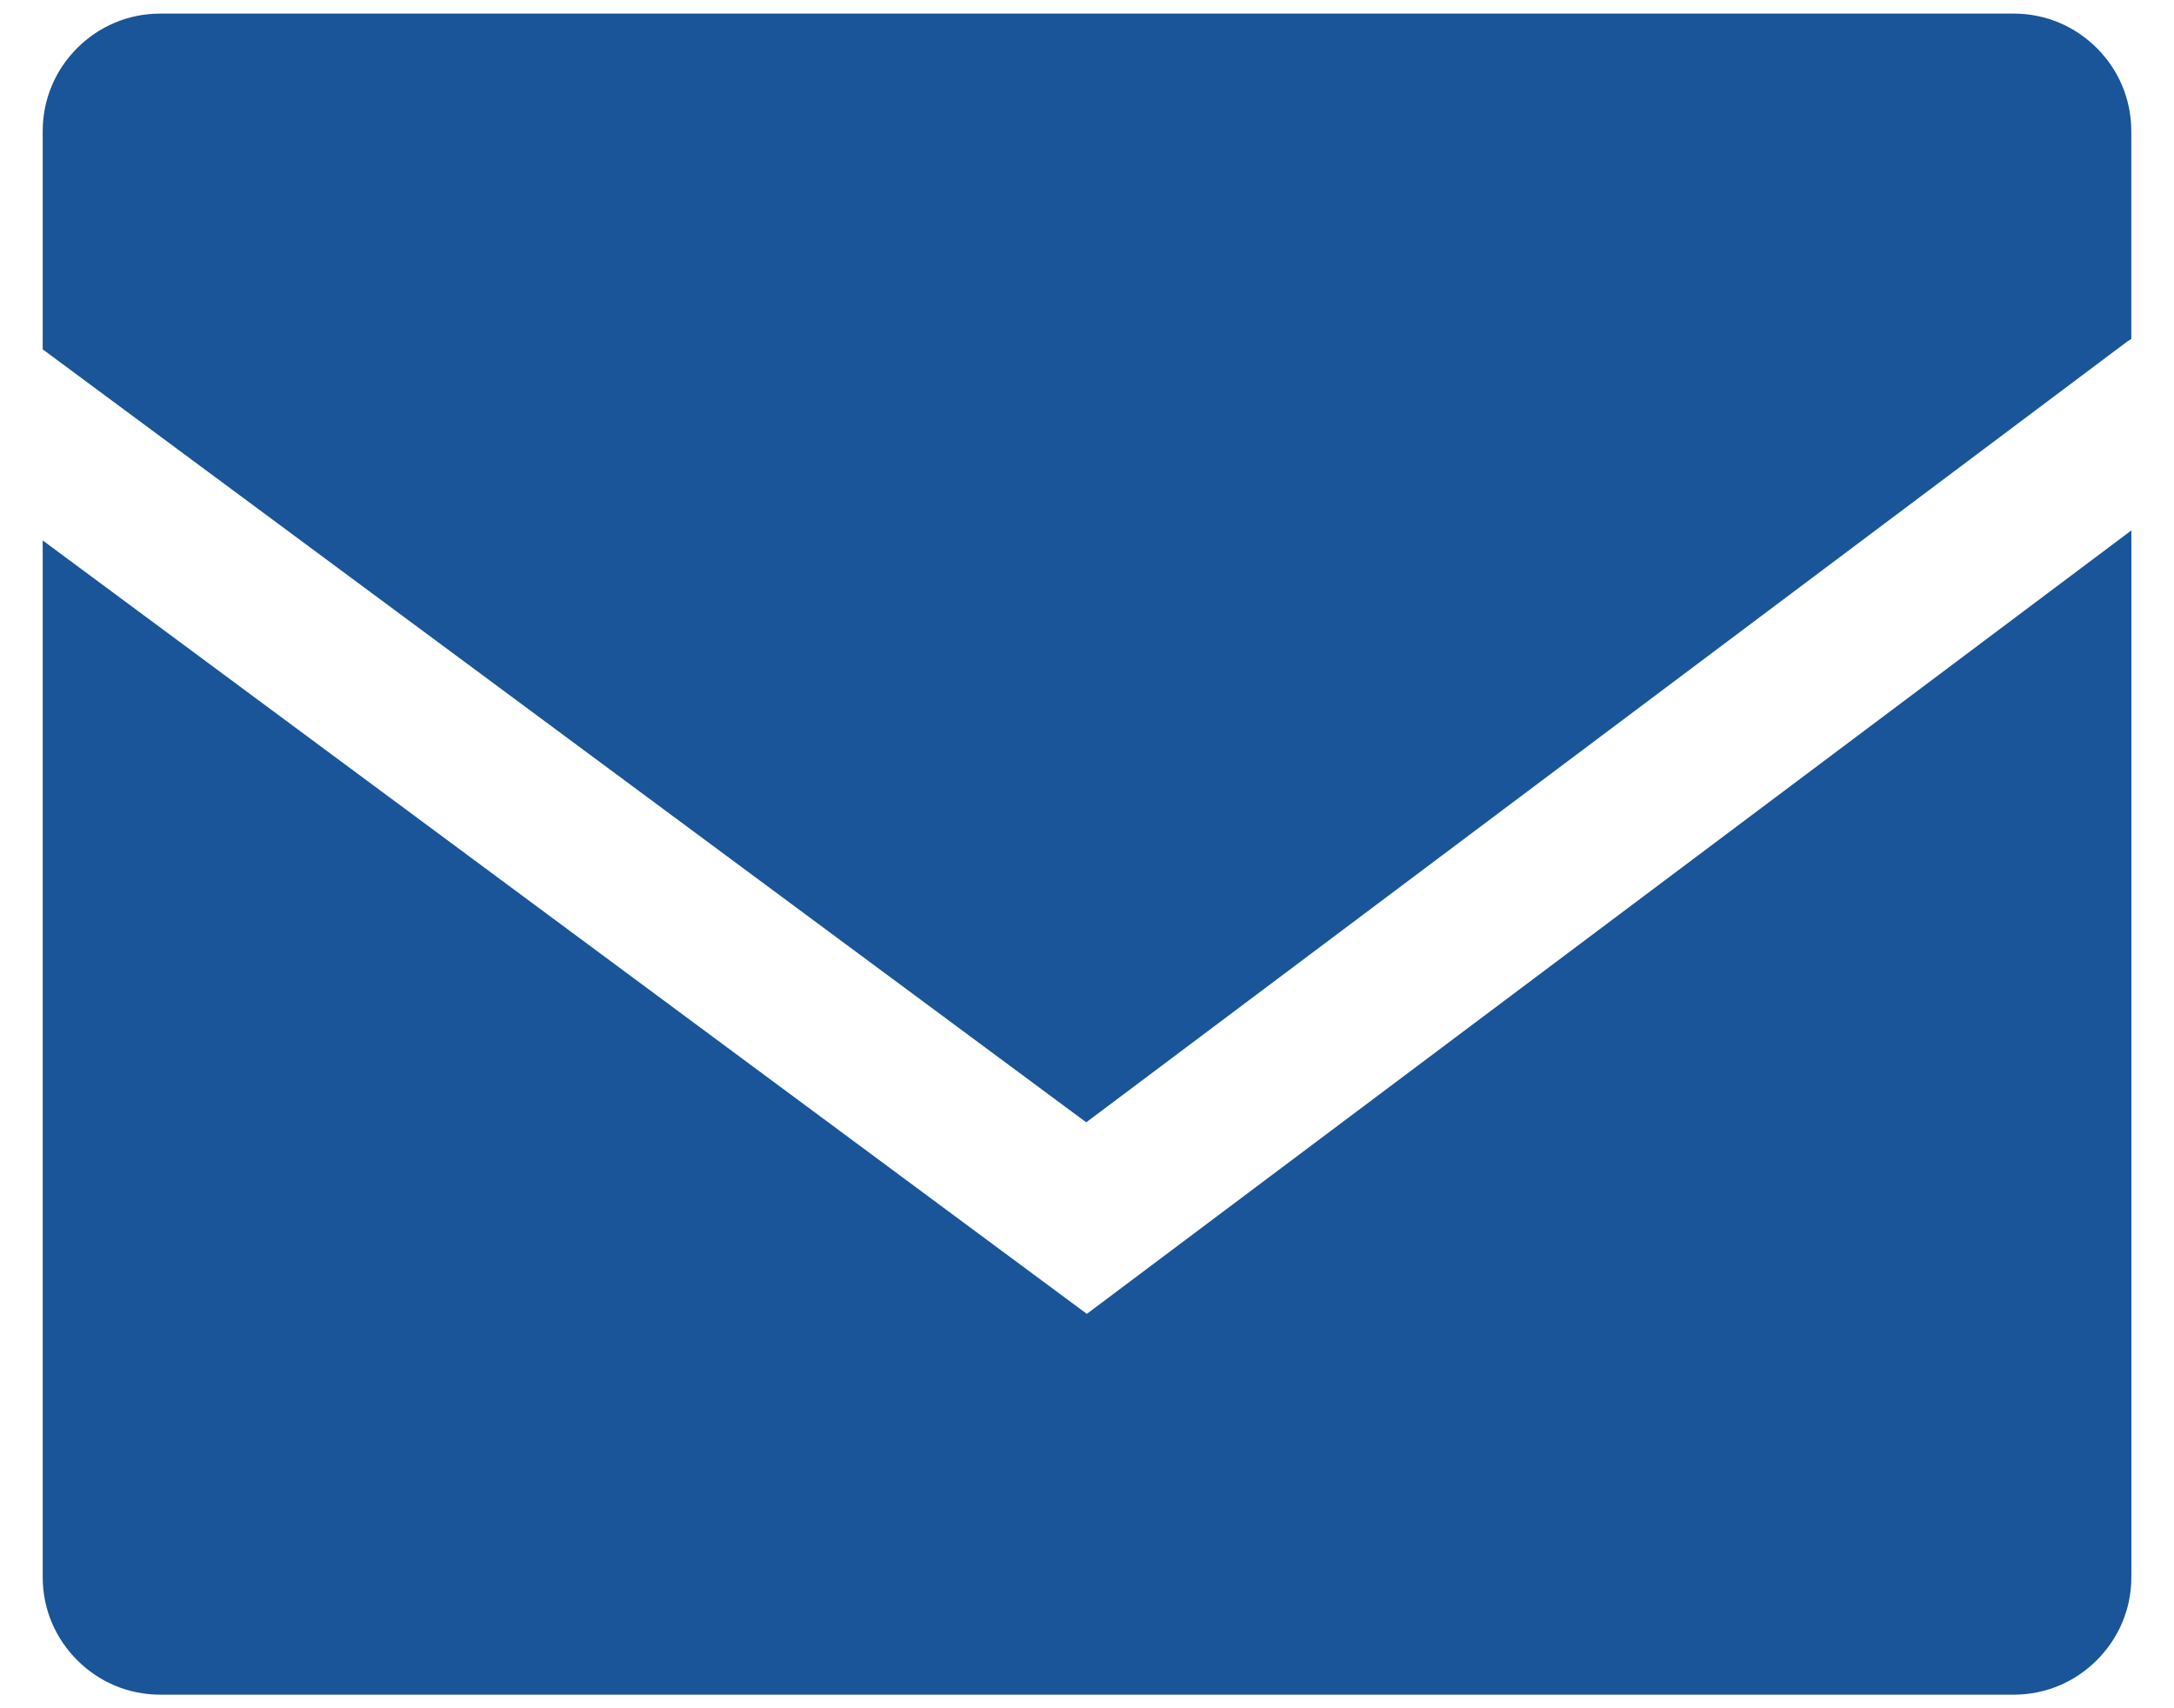 <?xml version="1.0" encoding="UTF-8"?>
<svg id="_レイヤー_1" data-name="レイヤー_1" xmlns="http://www.w3.org/2000/svg" version="1.1" viewBox="0 0 28 22">
  <!-- Generator: Adobe Illustrator 29.5.0, SVG Export Plug-In . SVG Version: 2.1.0 Build 137)  -->
  <defs>
    <style>
      .st0 {
        fill: #195598;
      }
    </style>
  </defs>
  <path class="st0" d="M.994.619c.277-.276.65-.444,1.072-.444h23.868c.422,0,.795.168,1.072.444.276.277.444.65.444,1.072v2.675c-.016.011-.033.018-.048.029l-13.412,10.059L.55,4.499V1.691c0-.422.168-.795.444-1.072Z"/>
  <path class="st0" d="M27.006,21.381c-.277.276-.65.444-1.072.444H2.066c-.422,0-.795-.168-1.072-.444-.276-.277-.444-.65-.444-1.072V6.96l13.448,9.961,13.453-10.09v13.477c0,.422-.168.795-.444,1.072Z"/>
</svg>